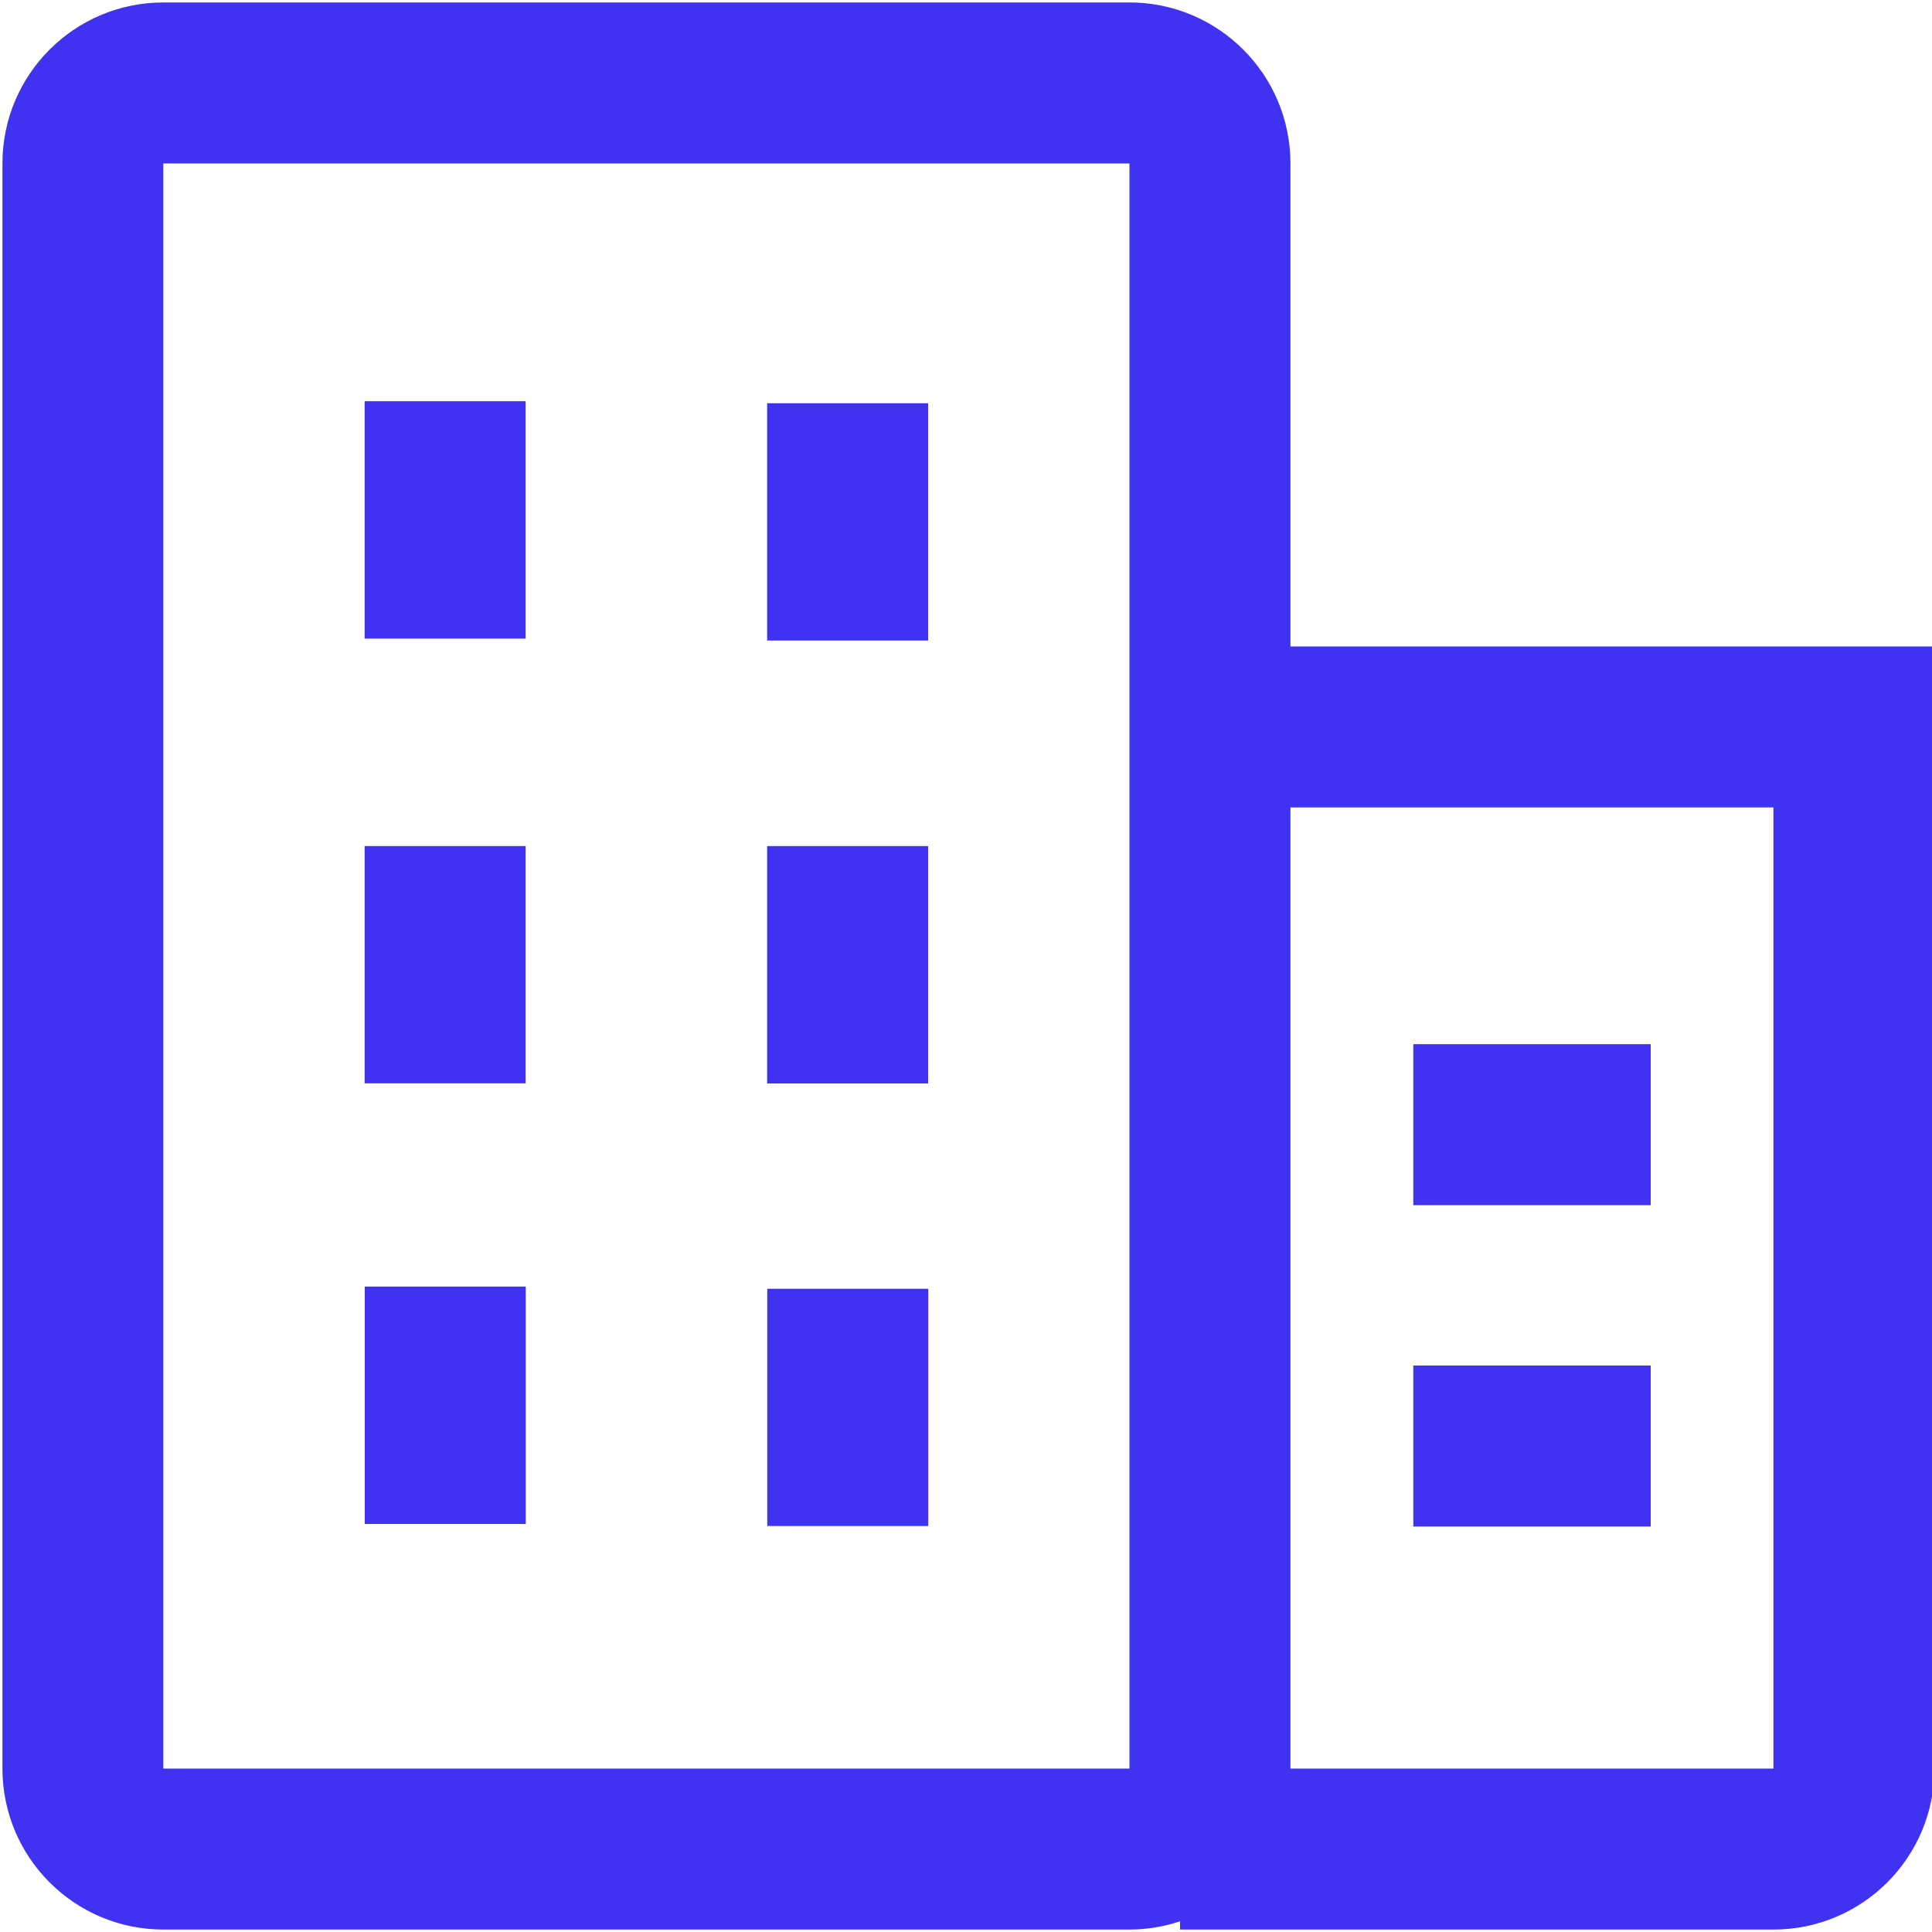<svg id="Layer_1" xmlns="http://www.w3.org/2000/svg" viewBox="0 0 150 150"><defs><style>.cls-1{fill:#3f32f1;stroke-width:0}</style></defs><path class="cls-1" d="M28.31 31.15h12.5v18.43h-12.5zM59.56 31.31h12.5v18.42h-12.5zM28.31 65.69h12.5v18.42h-12.5zM59.56 65.69h12.5v18.43h-12.5zM28.32 99.89h12.5v18.43h-12.5zM59.57 100.06h12.5v18.42h-12.5zM109.73 106.02h18.43v12.5h-18.43zM109.73 81.07h18.43v12.5h-18.43z"/><path class="cls-1" d="M150.18 50.19h-49.99v-37.5c0-6.9-5.6-12.5-12.5-12.5h-75C5.78.19.19 5.79.19 12.69v124.62c0 6.9 5.59 12.5 12.5 12.5h75c1.37 0 2.69-.23 3.93-.64v.64h46.07c6.9 0 12.5-5.59 12.5-12.5V50.19zm-62.49 87.12H12.68V12.69h75.01v124.62zm50 0h-37.5V62.69h37.5v74.63z"/></svg>